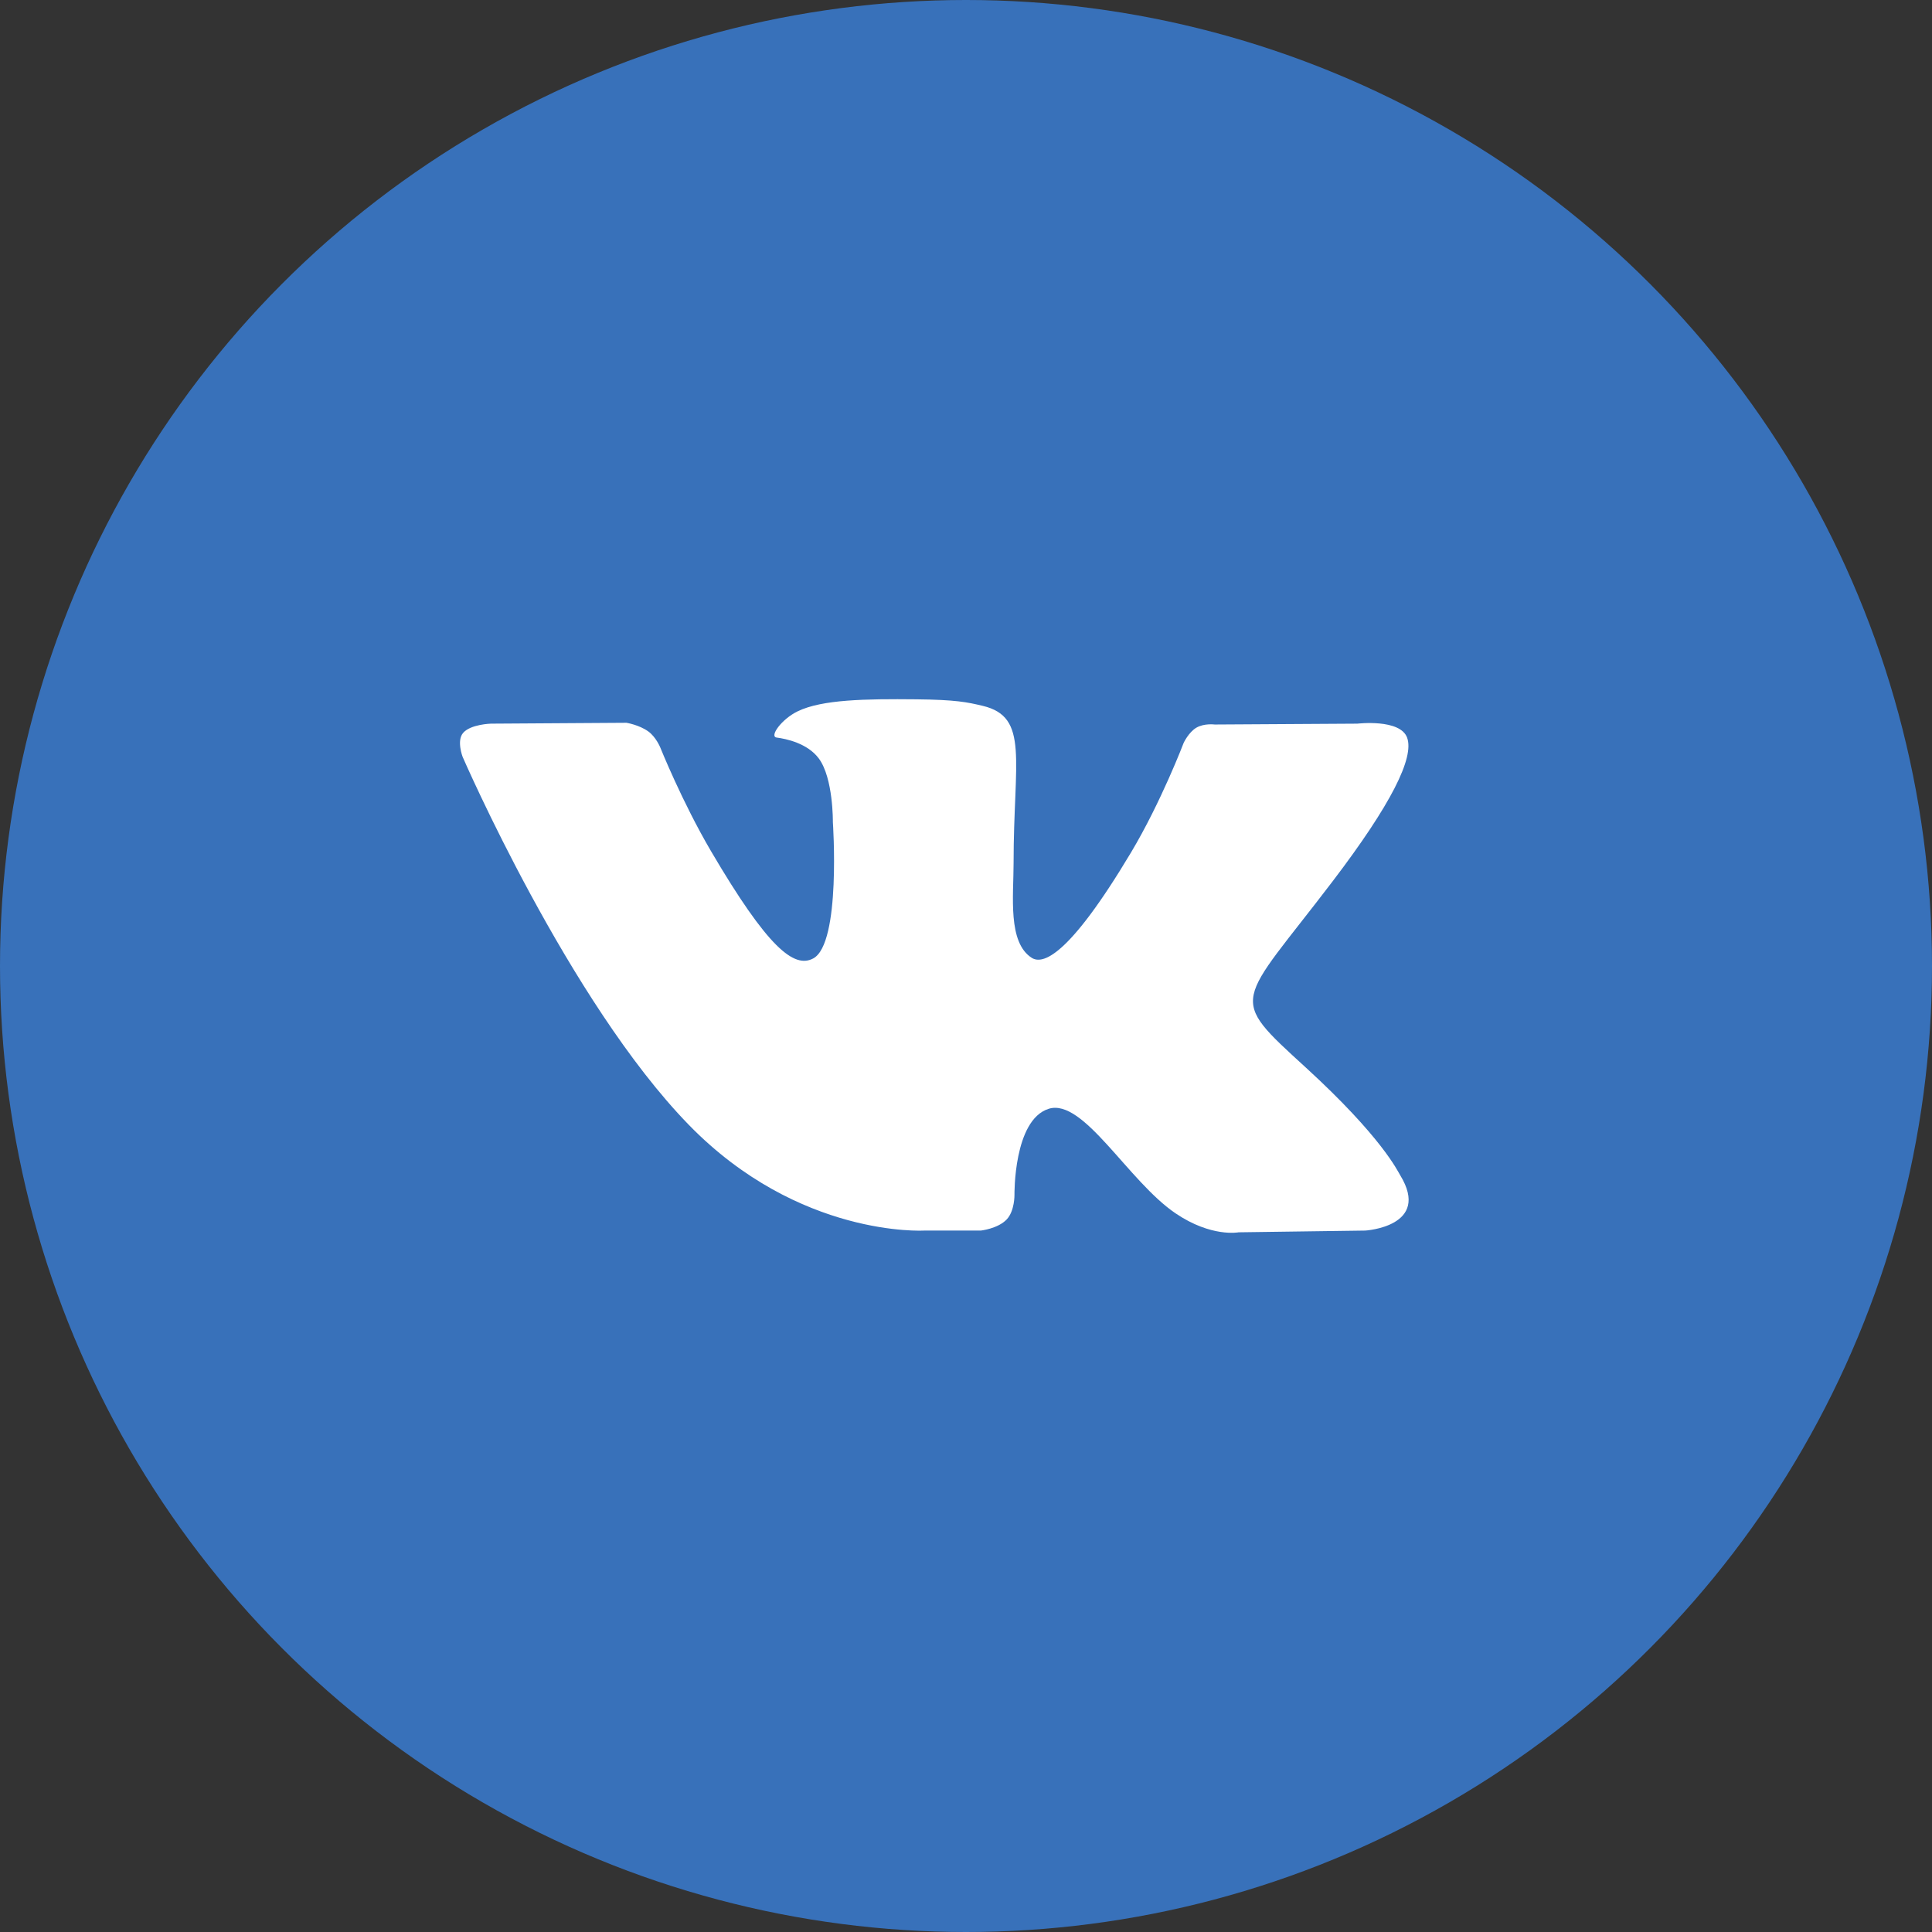 <?xml version="1.0" encoding="UTF-8"?> <svg xmlns="http://www.w3.org/2000/svg" width="315" height="315" viewBox="0 0 315 315" fill="none"><rect x="0" y="0" width="315" height="315" fill="#333333" stroke="none"/> <circle cx="157.5" cy="157.5" r="157.5" fill="#3871BA"></circle> <path d="M159.918 200.636C159.918 200.636 162.71 200.331 164.14 198.816C165.448 197.429 165.403 194.811 165.403 194.811C165.403 194.811 165.229 182.586 170.986 180.781C176.659 179.006 183.944 192.603 191.675 197.832C197.515 201.785 201.948 200.92 201.948 200.92L222.608 200.636C222.608 200.636 233.41 199.98 228.289 191.604C227.865 190.918 225.301 185.406 212.932 174.083C199.974 162.232 201.714 164.148 217.312 143.645C226.814 131.159 230.611 123.536 229.423 120.276C228.296 117.159 221.306 117.987 221.306 117.987L198.052 118.128C198.052 118.128 196.328 117.897 195.049 118.651C193.801 119.389 192.992 121.112 192.992 121.112C192.992 121.112 189.315 130.771 184.406 138.99C174.049 156.324 169.911 157.242 168.217 156.168C164.276 153.654 165.259 146.084 165.259 140.706C165.259 123.901 167.846 116.898 160.229 115.085C157.702 114.481 155.841 114.086 149.373 114.019C141.075 113.937 134.055 114.048 130.075 115.965C127.428 117.241 125.385 120.09 126.634 120.254C128.169 120.456 131.649 121.179 133.495 123.655C135.878 126.855 135.794 134.03 135.794 134.03C135.794 134.03 137.164 153.811 132.595 156.265C129.463 157.95 125.166 154.512 115.929 138.781C111.201 130.726 107.631 121.82 107.631 121.82C107.631 121.82 106.942 120.157 105.709 119.262C104.219 118.181 102.139 117.845 102.139 117.845L80.042 117.987C80.042 117.987 76.721 118.076 75.503 119.501C74.422 120.761 75.42 123.379 75.42 123.379C75.42 123.379 92.721 163.291 112.313 183.407C130.28 201.845 150.674 200.636 150.674 200.636H159.918Z" fill="white"></path> </svg> 